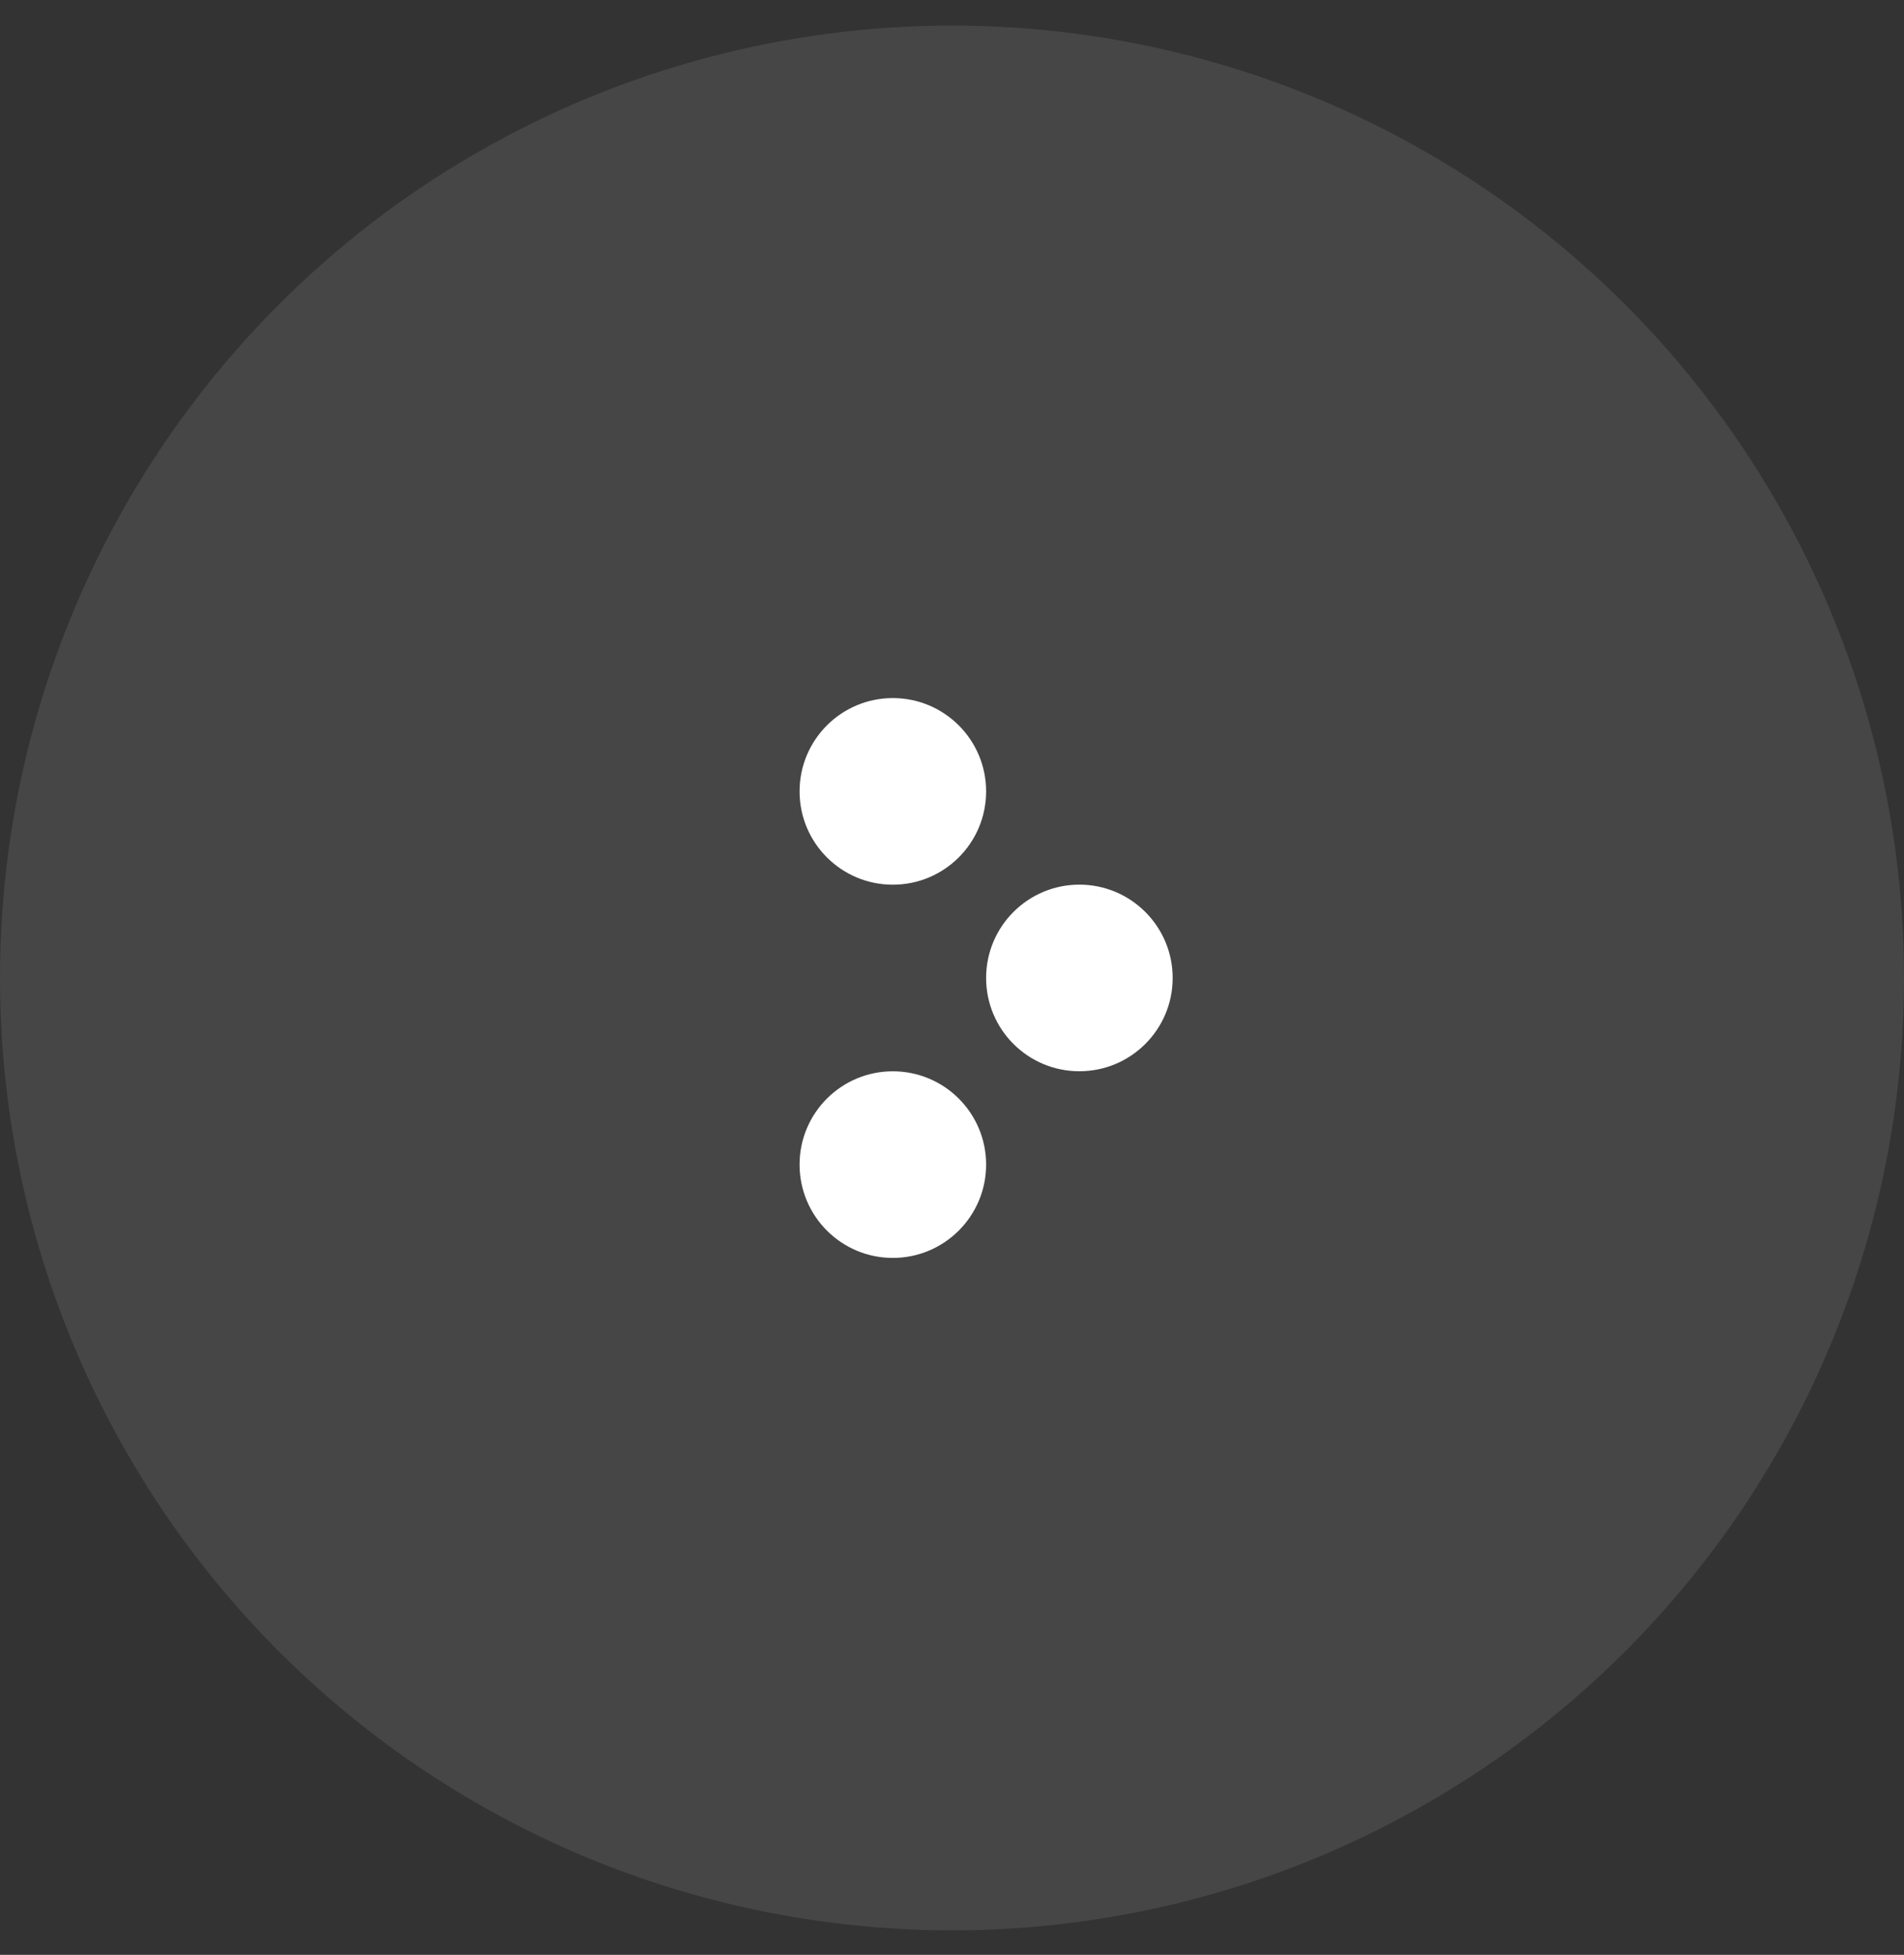 <?xml version="1.0" encoding="UTF-8"?> <svg xmlns="http://www.w3.org/2000/svg" width="38" height="39" viewBox="0 0 38 39" fill="none"><rect x="0" y="0" width="38" height="39" fill="#333333" stroke="none"/><circle opacity="0.1" cx="19" cy="19.511" r="19" fill="#F0F0F0"></circle><path d="M19.681 23.234C19.681 22.206 18.847 21.373 17.819 21.373C16.791 21.373 15.958 22.206 15.958 23.234C15.958 24.262 16.791 25.096 17.819 25.096C18.847 25.096 19.681 24.262 19.681 23.234Z" fill="white"></path><path d="M23.404 19.511C23.404 18.483 22.57 17.649 21.542 17.649C20.514 17.649 19.681 18.483 19.681 19.511C19.681 20.539 20.514 21.372 21.542 21.372C22.57 21.372 23.404 20.539 23.404 19.511Z" fill="white"></path><path d="M19.681 15.789C19.681 14.76 18.847 13.927 17.819 13.927C16.791 13.927 15.958 14.76 15.958 15.789C15.958 16.817 16.791 17.65 17.819 17.65C18.847 17.65 19.681 16.817 19.681 15.789Z" fill="white"></path></svg> 